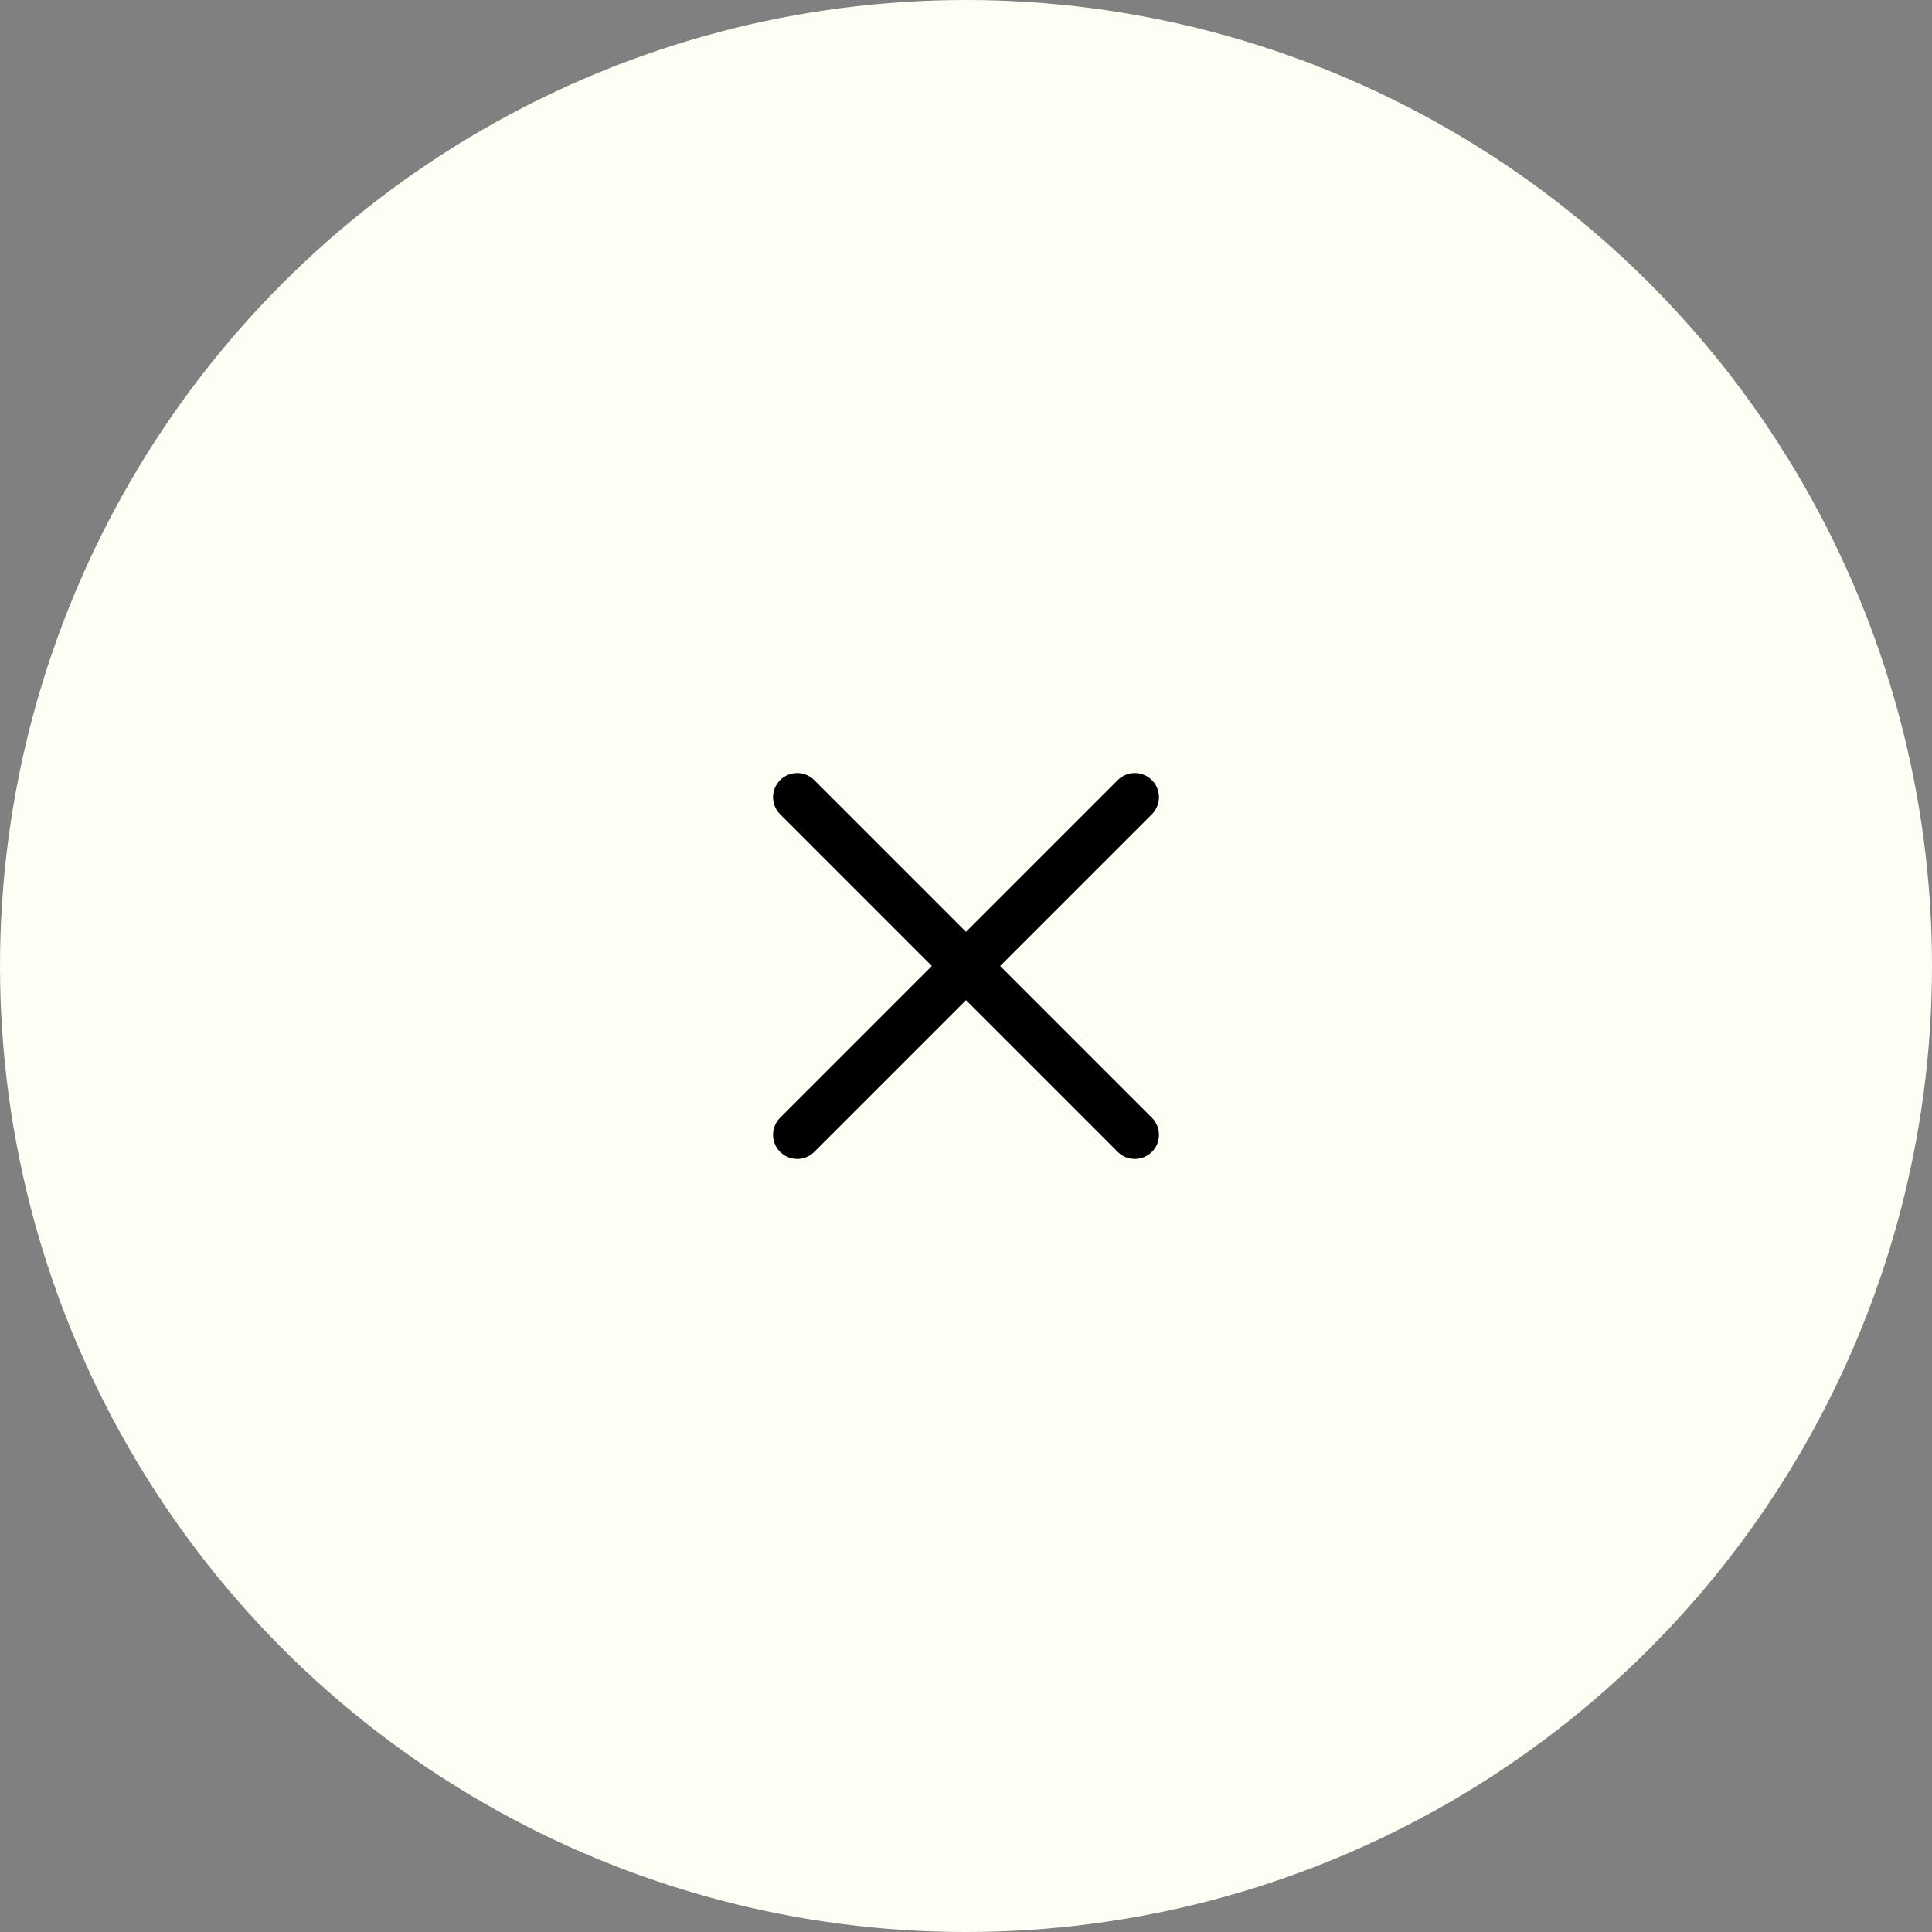 <svg width="80" height="80" viewBox="0 0 80 80" fill="none" xmlns="http://www.w3.org/2000/svg">
<rect x="0" y="0" width="80" height="80" fill="#808080" stroke="none"/>
<circle cx="40" cy="40" r="40" fill="#FFFEF5"/>
<path d="M33.01 46.99L40 40M46.99 33.01L40 40M40 40L33.01 33.01M40 40L46.99 46.99" stroke="black" stroke-width="2" stroke-linecap="round" stroke-linejoin="round"/>
</svg>
